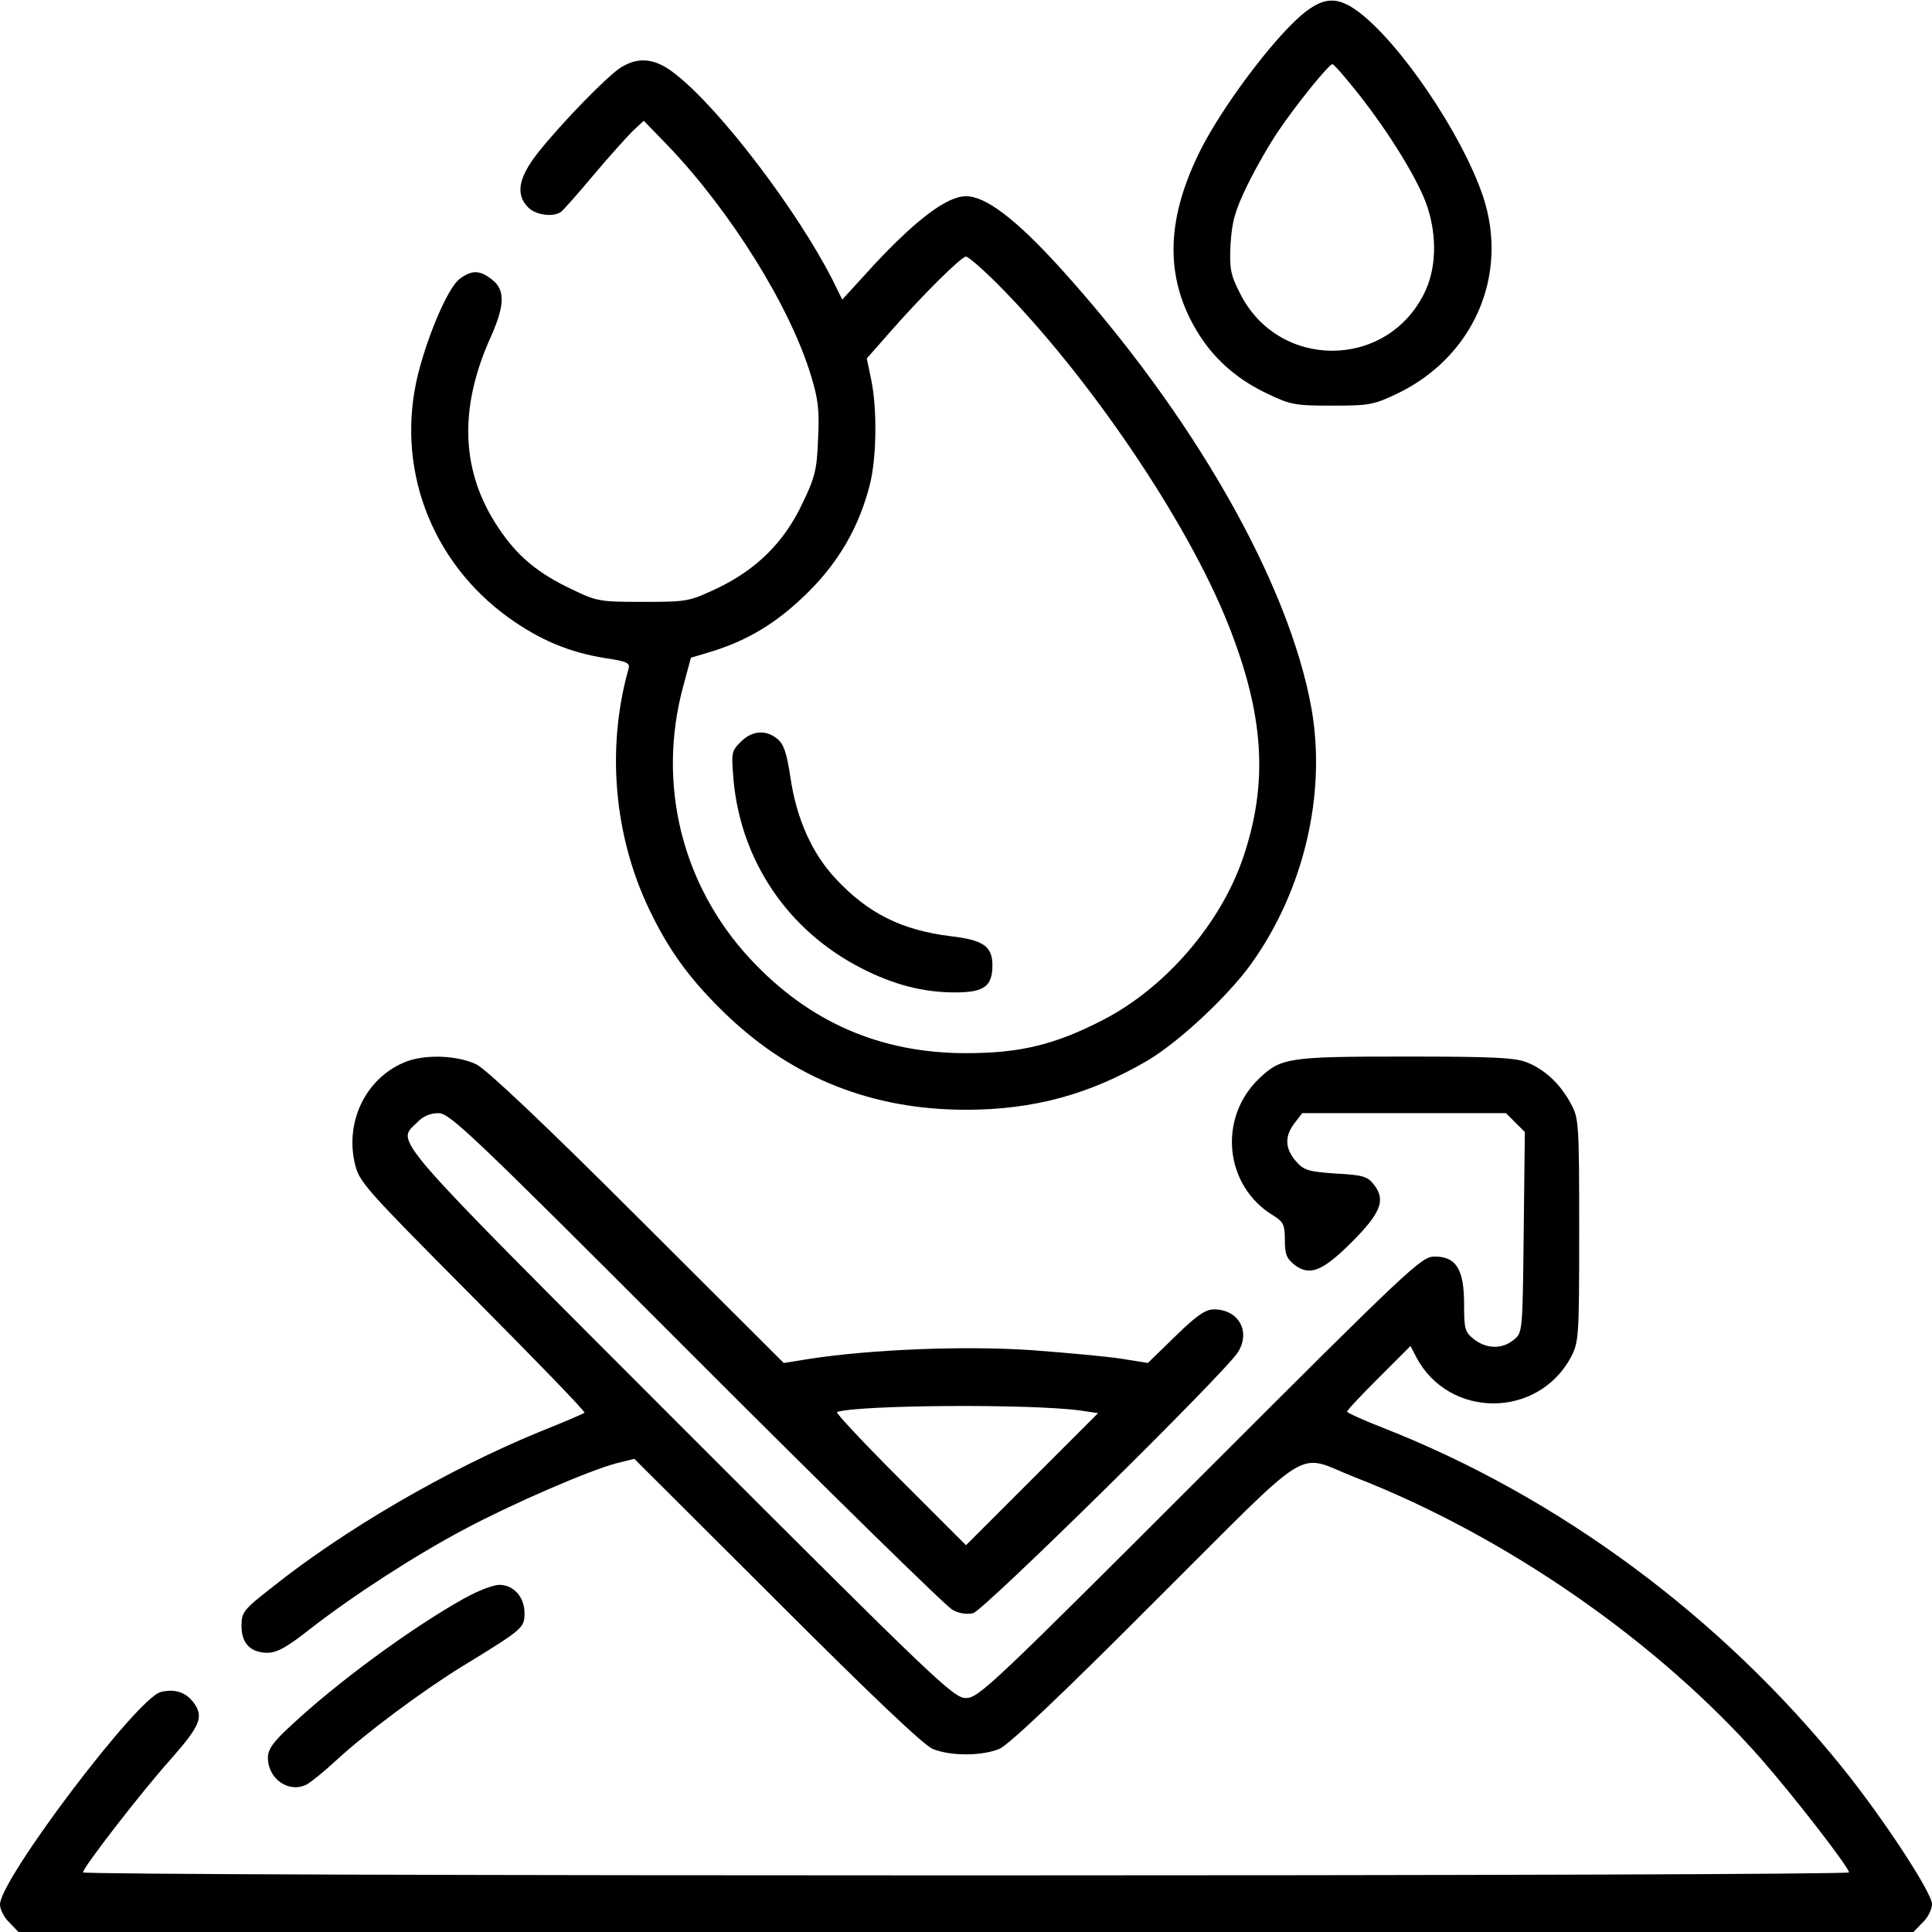 <svg preserveAspectRatio="xMidYMid meet" viewBox="0 0 512 512" height="512pt" width="512pt" xmlns="http://www.w3.org/2000/svg" version="1.0">

<g stroke="none" fill="#000000" transform="translate(0,512) scale(0.1,-0.1)">
<path d="M3464 5092 c-72 -53 -209 -231 -276 -357 -91 -175 -102 -322 -35
-458 45 -91 112 -156 205 -200 62 -30 75 -32 172 -32 97 0 110 2 171 31 204
97 299 315 229 524 -56 166 -222 410 -333 491 -50 36 -84 37 -133 1z m137
-222 c82 -104 160 -231 182 -299 26 -80 23 -166 -9 -229 -101 -203 -389 -202
-489 3 -24 47 -27 64 -24 127 4 61 11 88 45 158 23 47 60 111 82 143 47 70
134 177 143 177 4 0 35 -36 70 -80z"></path>
<path d="M1645 4941 c-36 -23 -155 -145 -218 -224 -53 -67 -62 -112 -27 -147
20 -20 65 -26 86 -12 6 4 45 48 86 97 42 50 89 102 105 118 l29 27 65 -67
c166 -174 324 -427 379 -611 18 -59 22 -91 18 -165 -3 -81 -8 -102 -41 -170
-48 -103 -121 -175 -224 -225 -77 -36 -80 -37 -198 -37 -115 0 -123 1 -189 33
-91 43 -145 88 -195 163 -100 149 -106 317 -20 507 37 83 38 124 3 151 -33 26
-54 26 -87 1 -29 -23 -80 -139 -108 -247 -63 -247 31 -500 239 -650 83 -59
158 -91 255 -107 61 -9 68 -13 62 -31 -58 -208 -38 -439 55 -634 54 -113 111
-190 207 -282 175 -167 386 -250 633 -250 179 0 329 41 482 131 84 50 213 171
274 256 139 194 199 448 160 674 -59 334 -314 782 -670 1174 -115 126 -194
186 -246 186 -50 0 -131 -61 -244 -182 l-84 -92 -26 53 c-94 184 -296 450
-414 543 -54 44 -99 49 -147 19z m998 -573 c239 -240 503 -628 612 -903 95
-239 107 -419 39 -619 -60 -175 -206 -344 -371 -429 -128 -66 -220 -88 -363
-88 -228 0 -417 83 -572 250 -181 195 -247 463 -178 720 l21 78 57 17 c98 31
173 77 253 156 83 82 136 175 164 285 18 70 20 199 4 278 l-12 57 59 67 c83
95 191 203 204 203 6 0 44 -33 83 -72z"></path>
<path d="M1963 3154 c-25 -25 -25 -29 -19 -102 20 -215 145 -399 339 -498 86
-44 164 -64 248 -64 77 0 99 16 99 72 0 50 -24 67 -111 77 -129 16 -218 60
-304 152 -63 67 -104 159 -120 267 -10 67 -18 90 -35 104 -31 25 -67 22 -97
-8z"></path>
<path d="M1070 2304 c-101 -43 -155 -156 -130 -266 12 -51 23 -63 313 -355
166 -167 299 -304 296 -307 -2 -2 -55 -25 -118 -50 -244 -100 -518 -259 -713
-415 -73 -57 -78 -64 -78 -100 0 -46 24 -71 69 -71 25 0 52 15 114 64 116 90
277 194 409 264 124 66 326 154 401 174 l48 12 377 -376 c256 -256 389 -382
414 -393 48 -19 128 -19 176 0 25 11 158 136 413 392 431 429 368 391 530 328
400 -156 802 -435 1076 -746 90 -103 233 -288 233 -301 0 -5 -1053 -8 -2340
-8 -1287 0 -2340 3 -2340 8 0 13 154 212 230 297 81 92 91 115 63 153 -21 28
-50 37 -87 28 -62 -15 -426 -497 -426 -563 0 -13 11 -35 25 -48 l24 -25 2511
0 2511 0 24 25 c14 13 25 35 25 49 0 30 -129 227 -237 361 -322 400 -752 718
-1215 900 -54 21 -98 41 -98 44 0 4 38 44 84 90 l84 84 15 -29 c86 -164 322
-164 410 -1 21 41 22 51 22 337 0 283 -1 297 -22 335 -27 51 -68 90 -115 109
-31 13 -87 16 -323 16 -311 0 -330 -3 -388 -58 -110 -105 -92 -285 37 -363 27
-17 31 -24 31 -65 0 -39 5 -50 27 -67 39 -29 73 -16 150 61 77 77 90 111 61
150 -18 24 -28 28 -103 32 -74 5 -85 9 -106 33 -29 34 -30 66 -3 101 l20 26
270 0 270 0 25 -25 25 -25 -3 -266 c-3 -266 -3 -266 -27 -285 -30 -25 -72 -24
-105 2 -24 19 -26 27 -26 93 0 92 -21 126 -78 126 -35 0 -62 -25 -622 -585
-550 -550 -587 -585 -620 -585 -33 0 -76 41 -758 723 -782 783 -752 748 -697
802 16 17 35 25 57 25 30 0 86 -53 683 -651 358 -358 663 -657 679 -665 17
-10 39 -13 55 -9 28 7 667 636 702 692 34 55 1 113 -64 113 -22 0 -46 -16
-102 -71 l-73 -71 -69 11 c-37 6 -146 16 -240 23 -178 12 -424 2 -587 -23
l-69 -11 -386 385 c-249 249 -401 392 -428 406 -51 25 -141 28 -193 5z m1793
-922 l47 -7 -175 -175 -175 -175 -175 175 c-96 96 -171 176 -167 178 58 19
513 22 645 4z"></path>
<path d="M1230 884 c-140 -78 -340 -225 -460 -338 -46 -42 -60 -62 -60 -84 0
-57 56 -95 103 -71 12 7 47 35 77 63 80 74 231 186 335 250 162 99 165 102
165 141 0 43 -29 75 -67 75 -16 0 -57 -16 -93 -36z"></path>
</g>
</svg>
